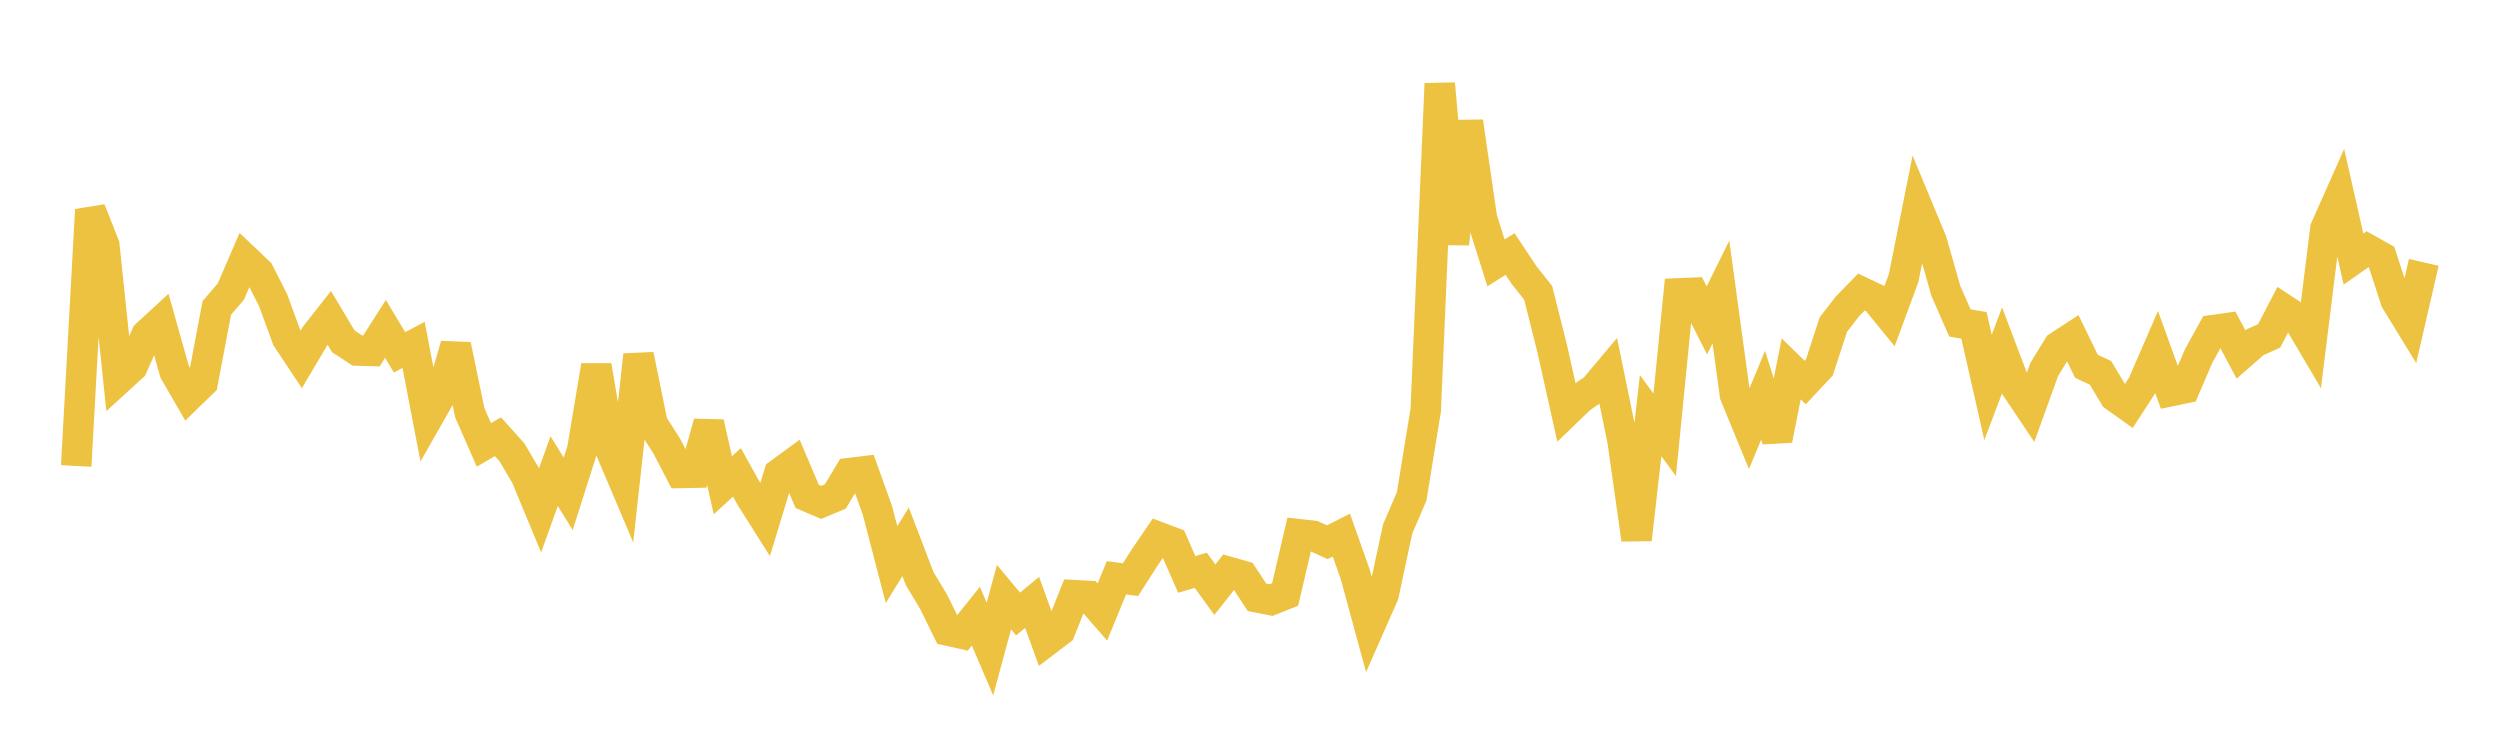 <svg width="164" height="48" xmlns="http://www.w3.org/2000/svg" xmlns:xlink="http://www.w3.org/1999/xlink"><path fill="none" stroke="rgb(237,194,64)" stroke-width="2" d="M5,30.568L5.922,13.766L6.844,16.09L7.766,24.895L8.689,24.05L9.611,21.958L10.533,21.11L11.455,24.385L12.377,25.98L13.299,25.084L14.222,20.201L15.144,19.128L16.066,16.991L16.988,17.867L17.91,19.678L18.832,22.194L19.754,23.584L20.677,22.023L21.599,20.849L22.521,22.392L23.443,22.995L24.365,23.021L25.287,21.576L26.21,23.113L27.132,22.628L28.054,27.426L28.976,25.804L29.898,22.638L30.82,27.084L31.743,29.185L32.665,28.648L33.587,29.675L34.509,31.246L35.431,33.469L36.353,30.906L37.275,32.397L38.198,29.492L39.12,23.985L40.042,29.485L40.964,31.663L41.886,23.288L42.808,27.806L43.731,29.248L44.653,31.025L45.575,31.007L46.497,27.73L47.419,31.833L48.341,30.988L49.263,32.64L50.186,34.099L51.108,31.071L52.03,30.397L52.952,32.564L53.874,32.958L54.796,32.571L55.719,31.036L56.641,30.923L57.563,33.496L58.485,37.04L59.407,35.543L60.329,37.954L61.251,39.487L62.174,41.367L63.096,41.572L64.018,40.424L64.94,42.58L65.862,39.174L66.784,40.279L67.707,39.517L68.629,42.064L69.551,41.363L70.473,39.045L71.395,39.093L72.317,40.147L73.24,37.903L74.162,38.025L75.084,36.582L76.006,35.229L76.928,35.577L77.85,37.68L78.772,37.413L79.695,38.684L80.617,37.516L81.539,37.78L82.461,39.186L83.383,39.367L84.305,39.001L85.228,35.046L86.15,35.151L87.072,35.57L87.994,35.103L88.916,37.716L89.838,41.107L90.76,39.019L91.683,34.711L92.605,32.564L93.527,26.913L94.449,5.49L95.371,15.991L96.293,7.98L97.216,14.326L98.138,17.246L99.06,16.664L99.982,18.049L100.904,19.211L101.826,22.879L102.749,27.019L103.671,26.13L104.593,25.496L105.515,24.397L106.437,28.896L107.359,35.39L108.281,27.263L109.204,28.528L110.126,19.245L111.048,19.207L111.97,21.018L112.892,19.153L113.814,25.91L114.737,28.152L115.659,25.931L116.581,28.854L117.503,24.2L118.425,25.095L119.347,24.112L120.269,21.292L121.192,20.099L122.114,19.155L123.036,19.594L123.958,20.726L124.88,18.233L125.802,13.62L126.725,15.841L127.647,19.083L128.569,21.184L129.491,21.343L130.413,25.412L131.335,22.985L132.257,25.417L133.18,26.794L134.102,24.236L135.024,22.729L135.946,22.128L136.868,24.027L137.79,24.457L138.713,25.997L139.635,26.655L140.557,25.235L141.479,23.108L142.401,25.659L143.323,25.467L144.246,23.325L145.168,21.658L146.09,21.528L147.012,23.258L147.934,22.45L148.856,22.035L149.778,20.264L150.701,20.869L151.623,22.431L152.545,15.002L153.467,12.927L154.389,16.997L155.311,16.351L156.234,16.869L157.156,19.706L158.078,21.211L159,17.212"></path></svg>